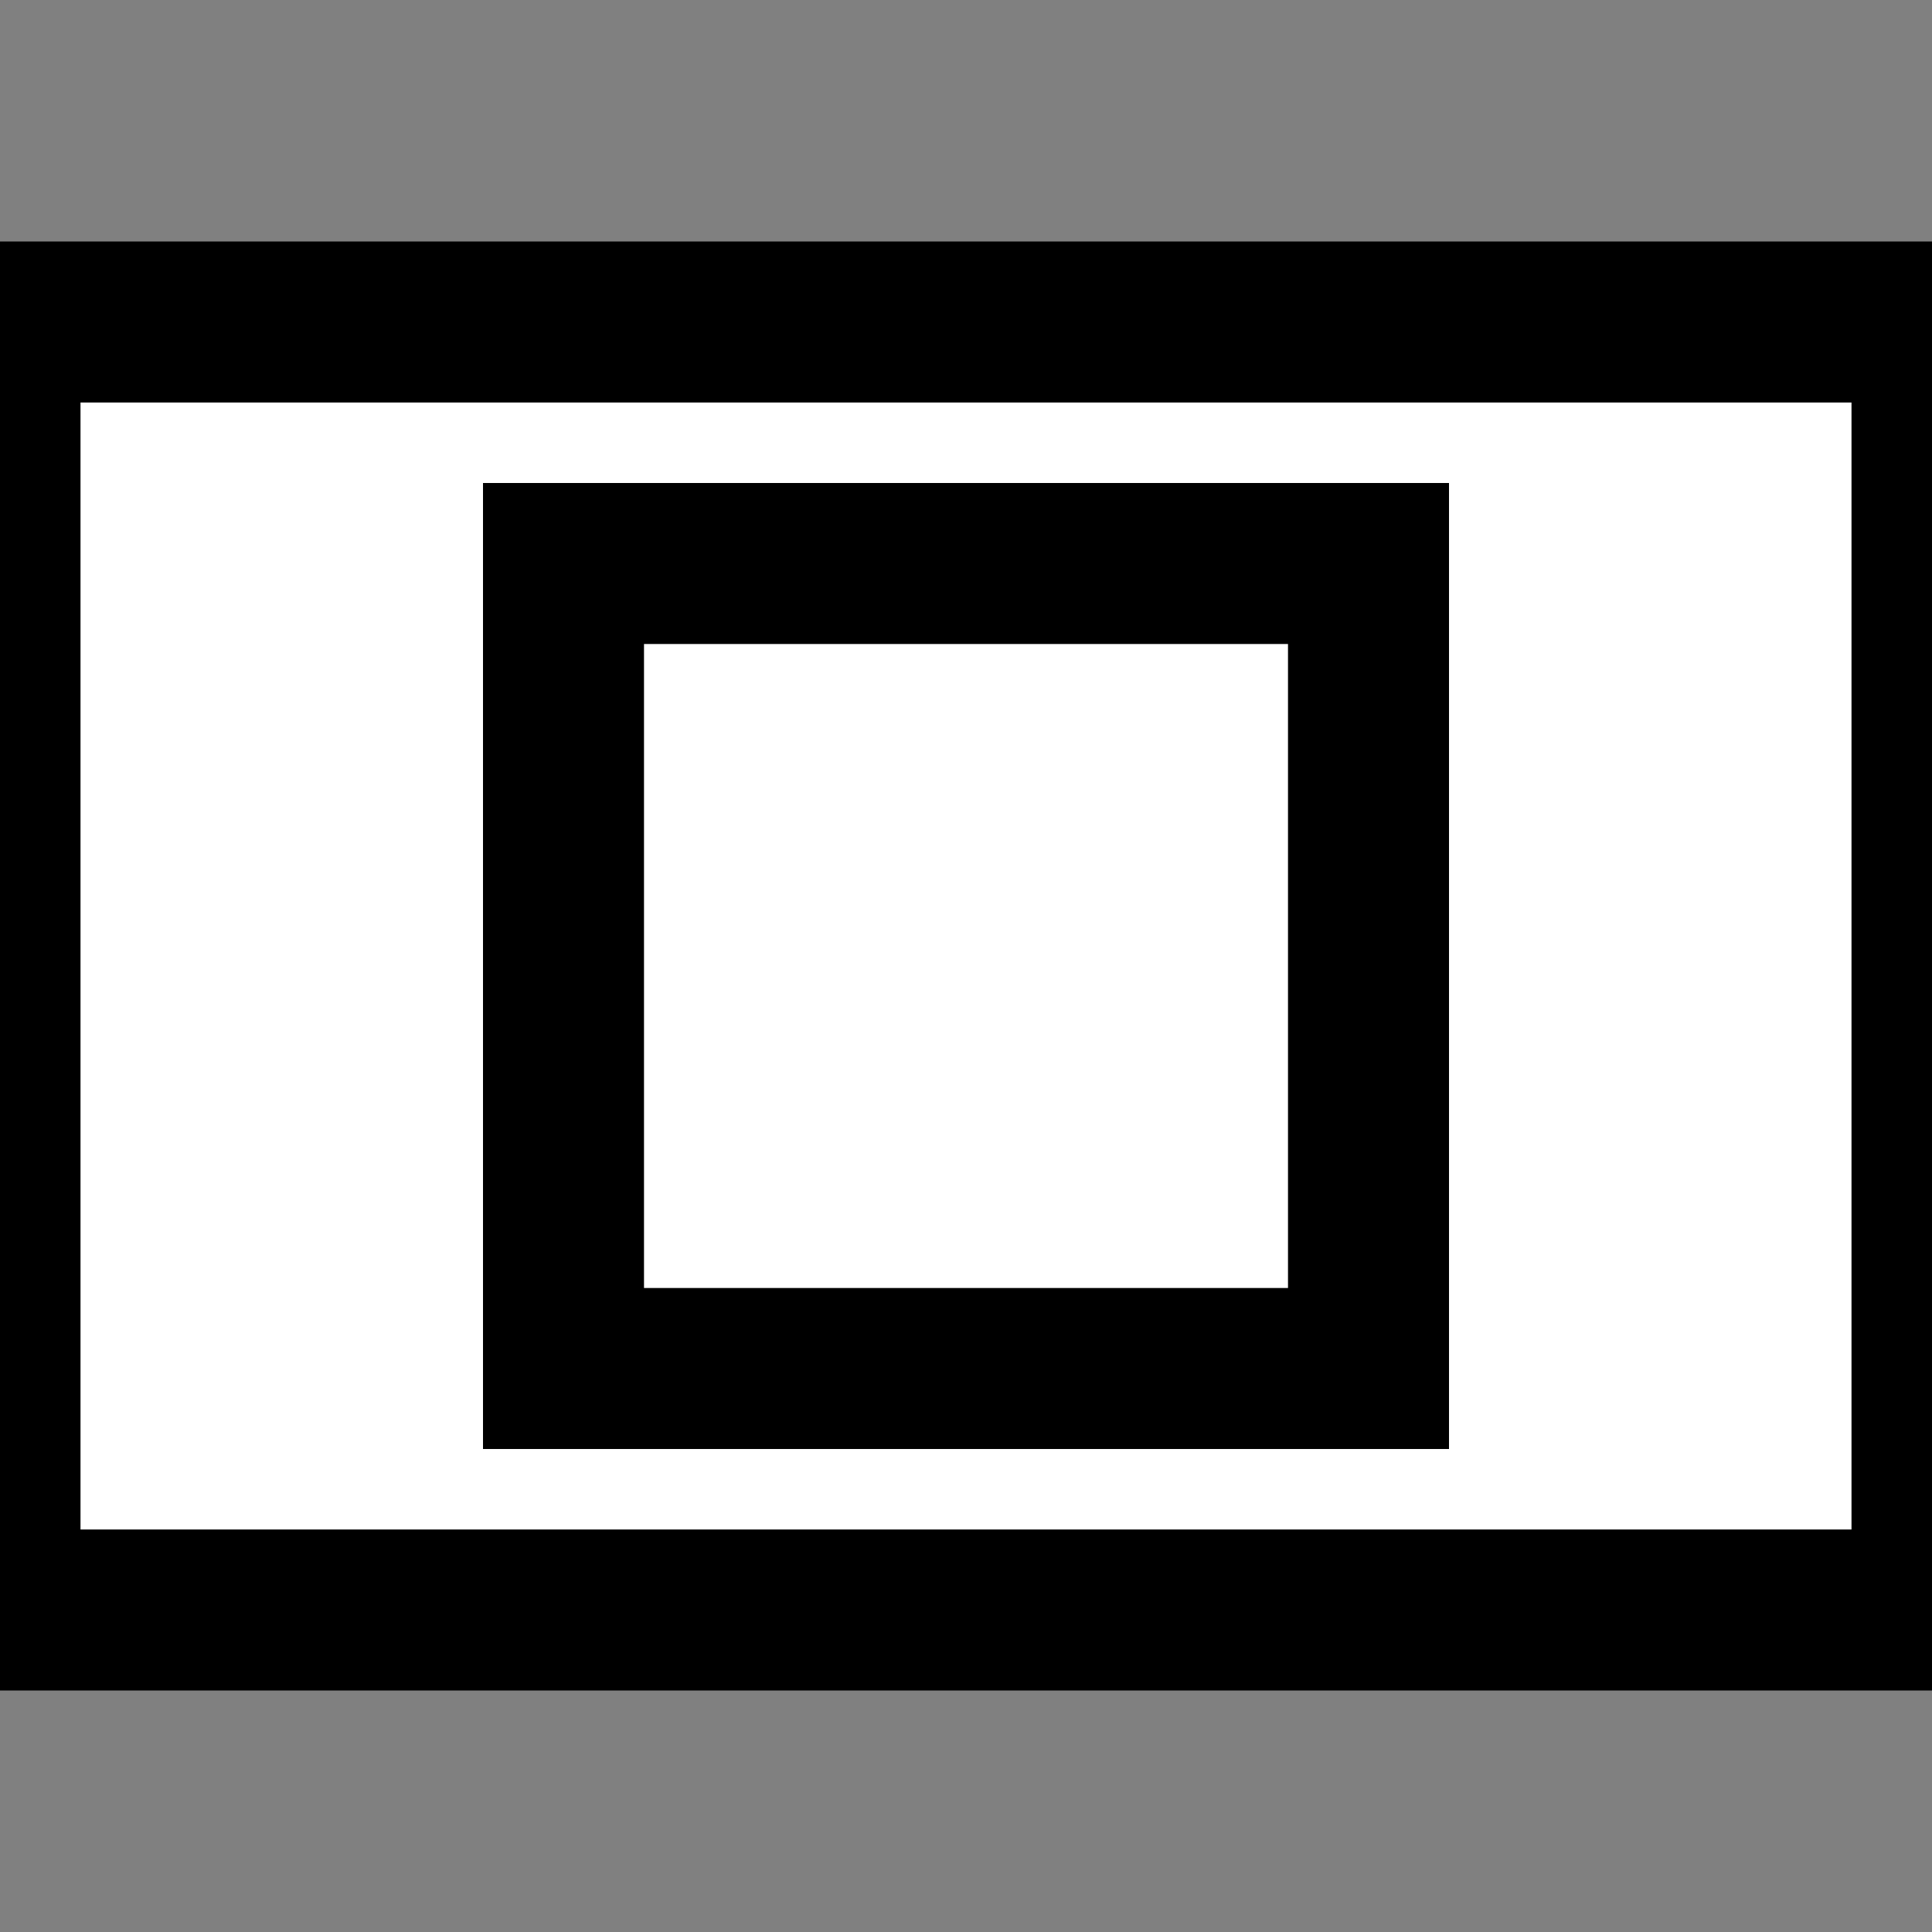 <svg height="24" width="24">
  <rect width="100%" height="100%" fill="#808080" stroke="none"/>
  <rect y="4" width="24" height="16" style="fill:white;stroke-width:2;stroke:black" />
  <rect x="7" y="7" width="10" height="10" style="fill:white;stroke-width:2;stroke:black" />
 </svg> 